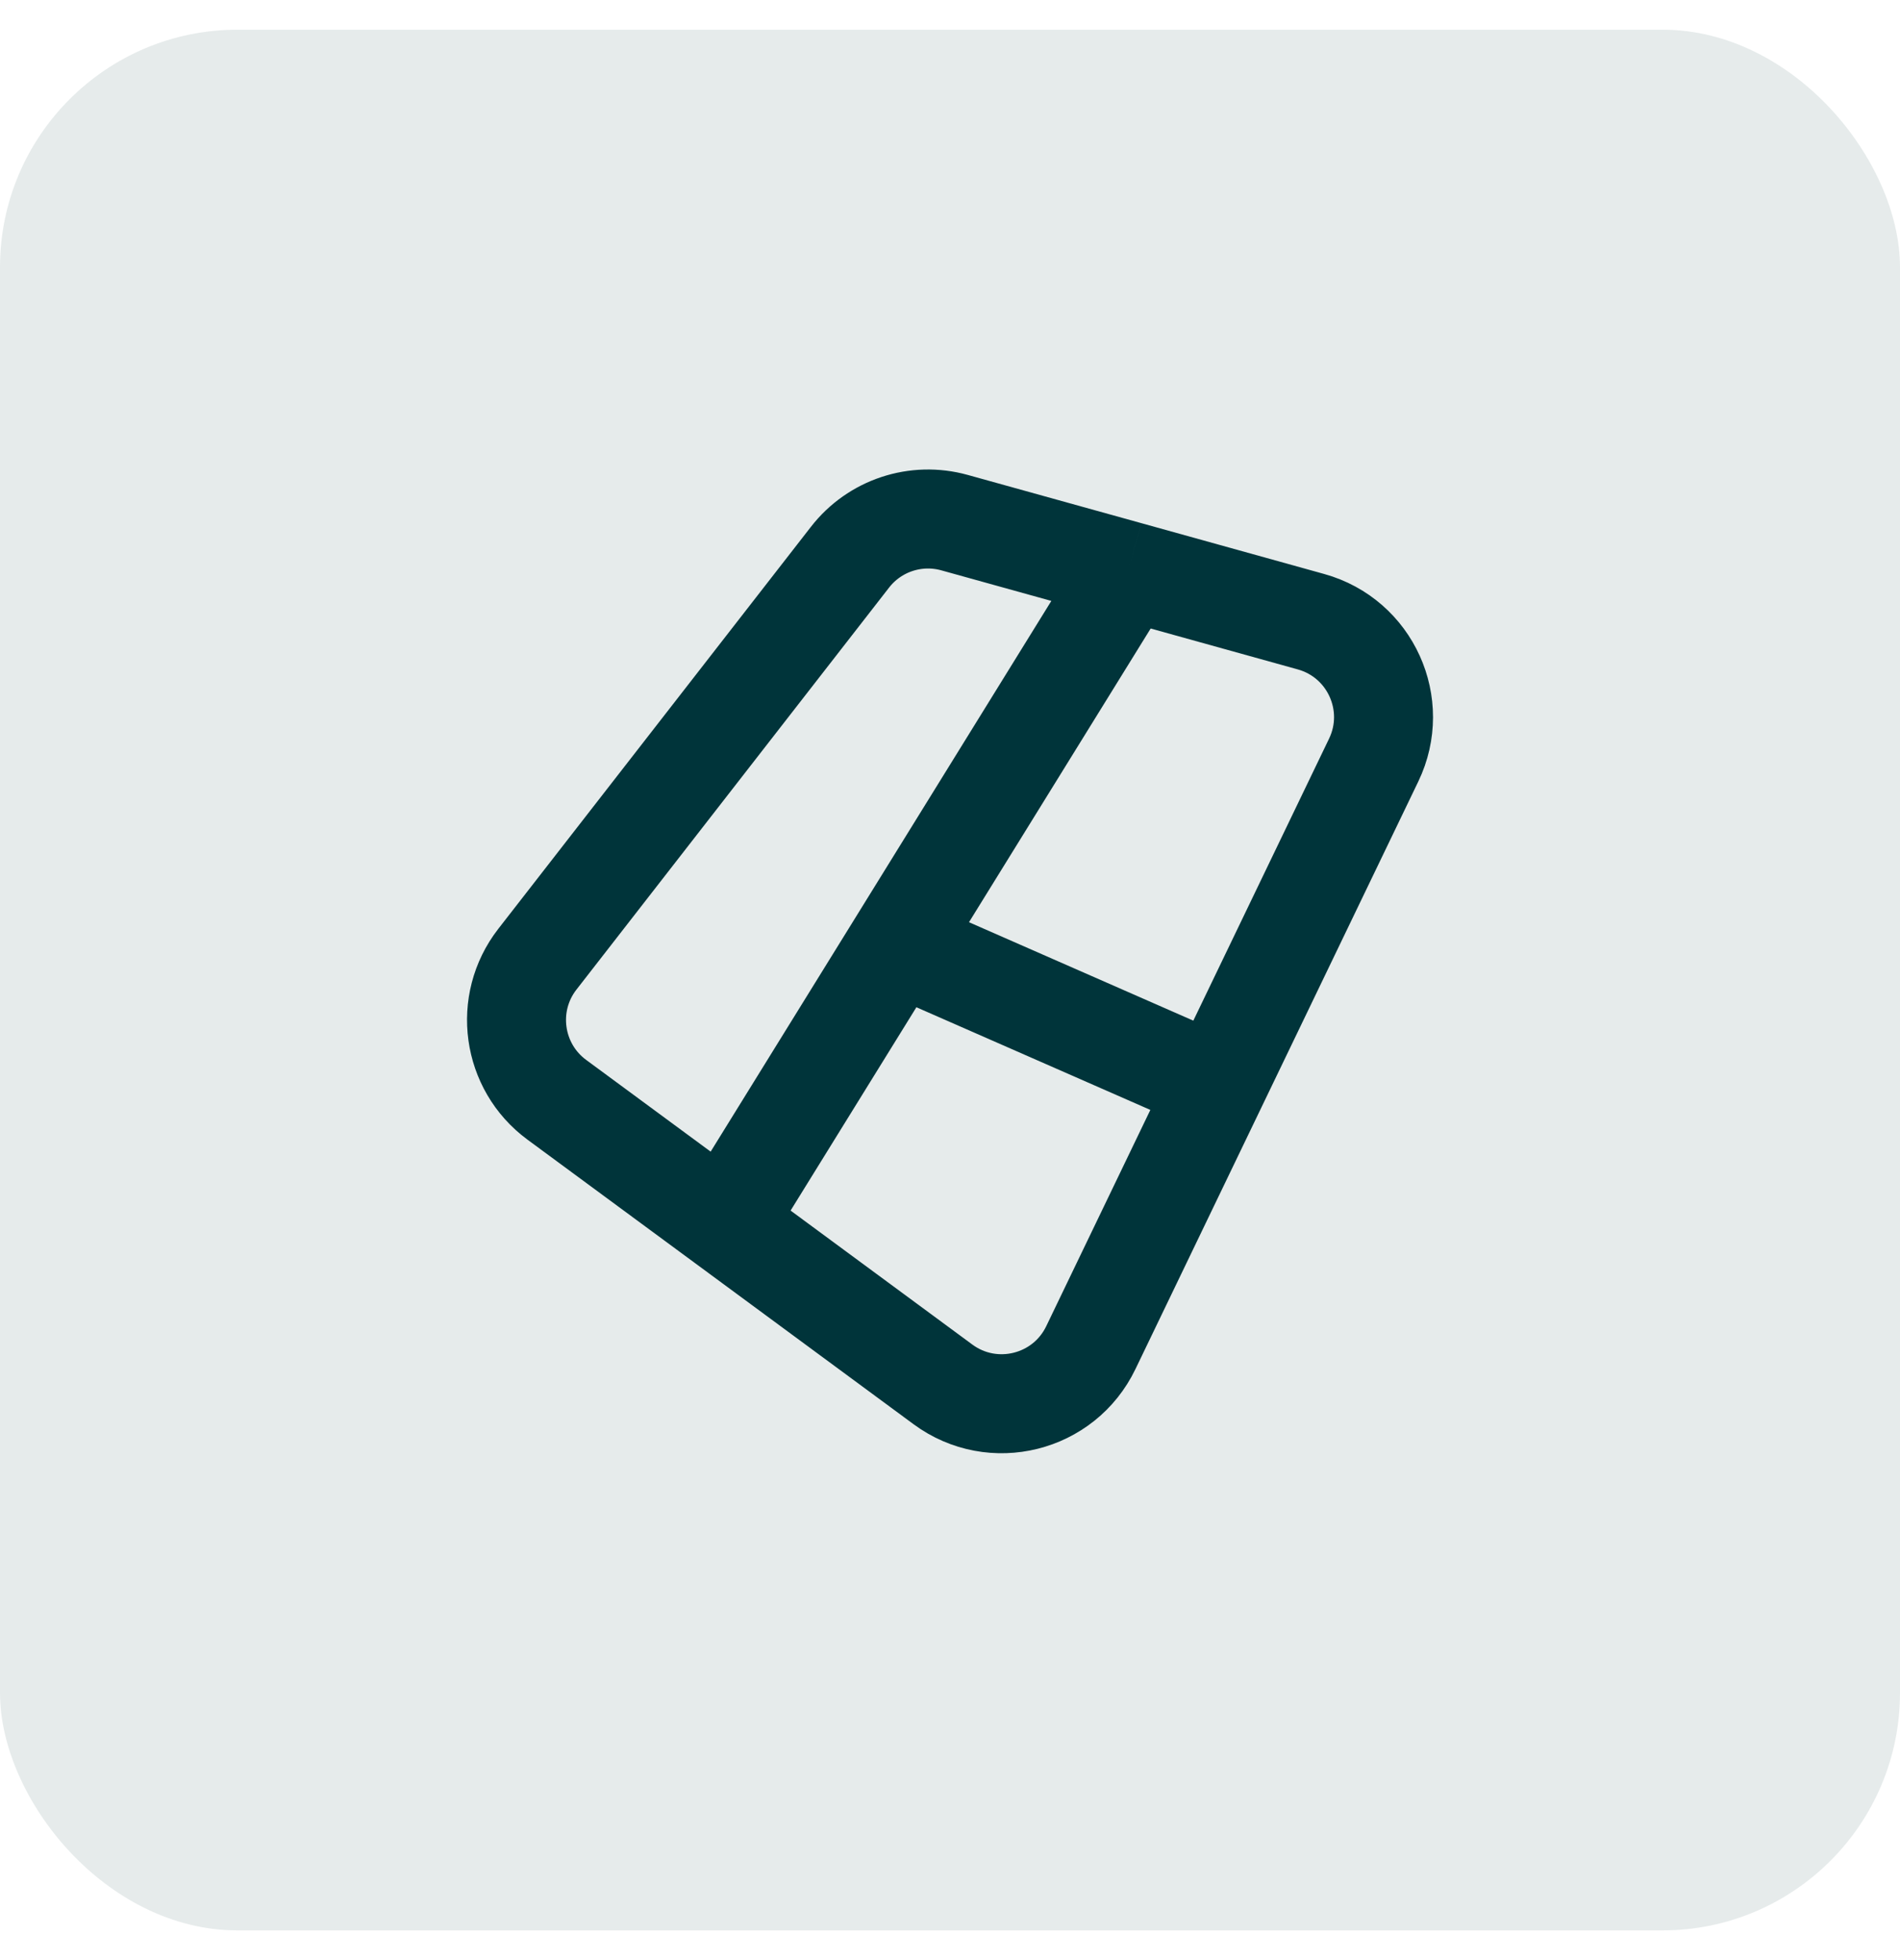 <svg width="32" height="33" viewBox="0 0 32 33" fill="none" xmlns="http://www.w3.org/2000/svg">
<rect y="0.5" width="32" height="32" rx="4" fill="#00343A" fill-opacity="0.1"/>
<path d="M19 9.611L22.08 10.467C23.081 10.745 23.586 11.86 23.136 12.796L20.5 18.27M19 9.611L16.076 8.799C15.425 8.618 14.729 8.848 14.315 9.382L9.05 16.15C8.475 16.89 8.623 17.959 9.377 18.515L12.202 20.596M19 9.611L15.106 15.904M12.202 20.596L15.882 23.308C16.723 23.927 17.919 23.63 18.372 22.689L20.5 18.27M12.202 20.596L15.106 15.904M15.106 15.904L20.5 18.27" stroke="#00343A" stroke-width="1.667"/>
</svg>
